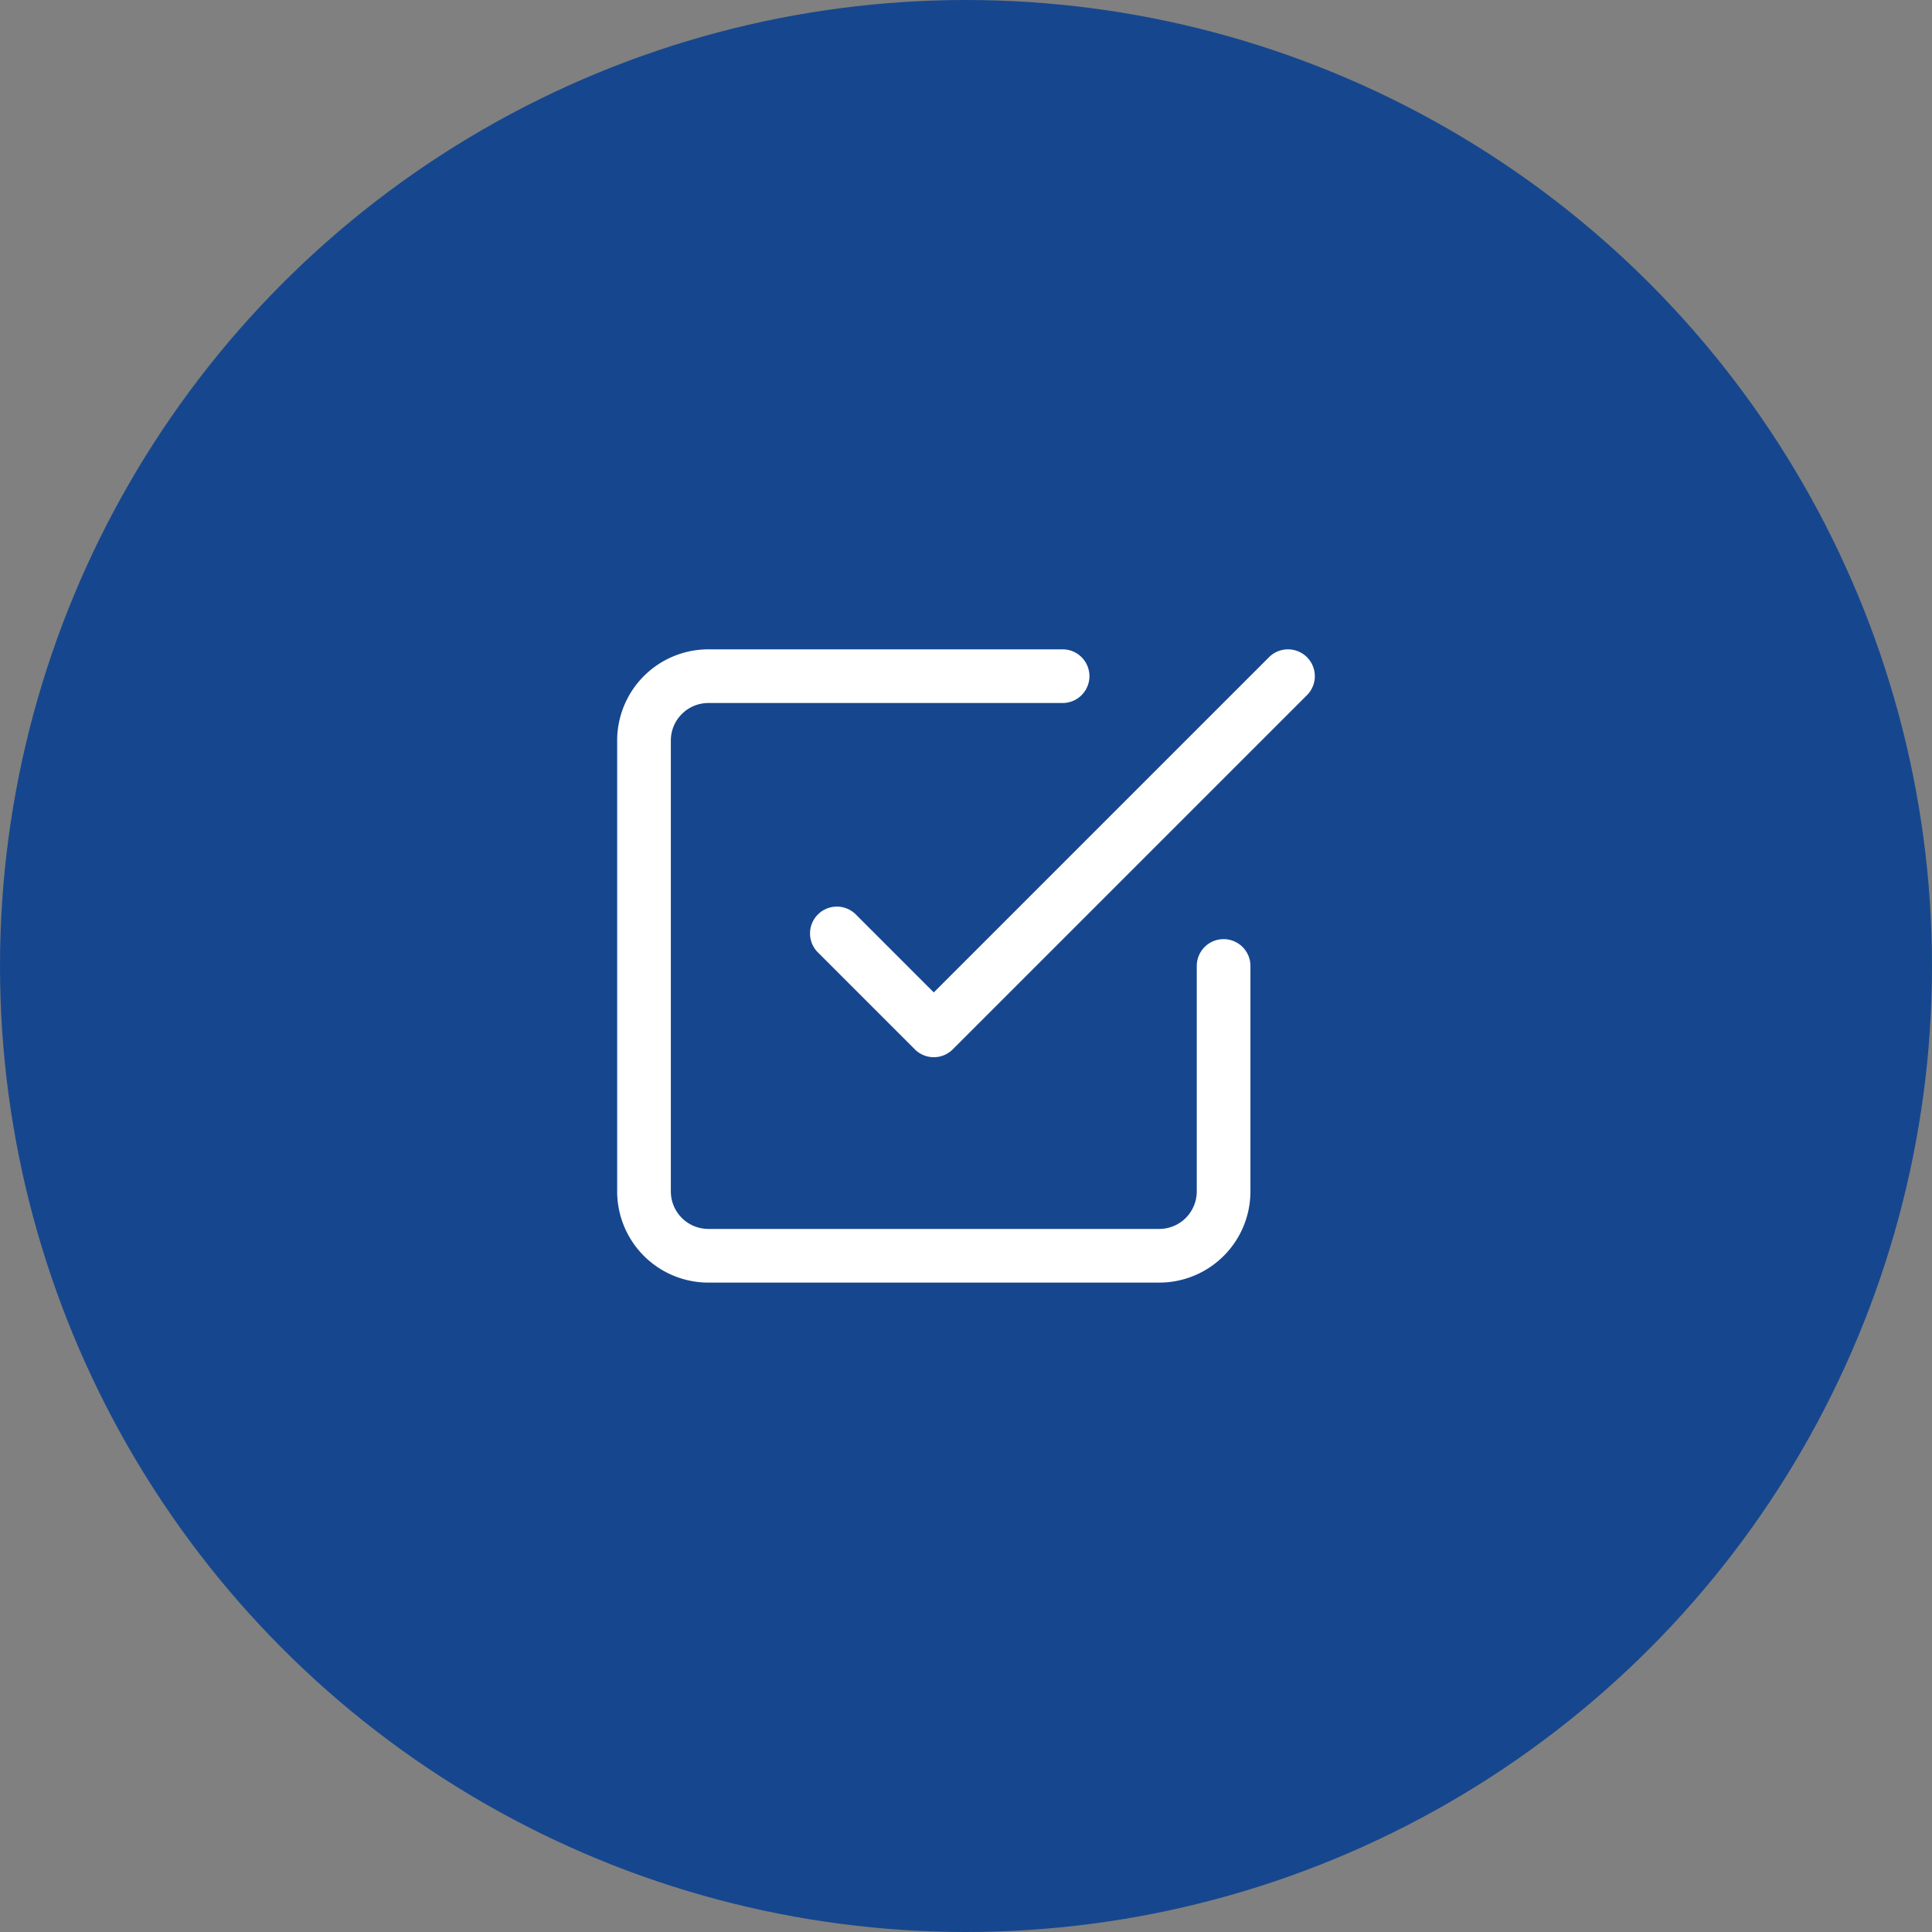 <svg xmlns="http://www.w3.org/2000/svg" width="72" height="72" viewBox="0 0 72 72">
  <rect x="0" y="0" width="72" height="72" fill="#808080" stroke="none"/>
  <g id="Group_4668" data-name="Group 4668" transform="translate(-975 -898)">
    <circle id="Ellipse_134" data-name="Ellipse 134" cx="36" cy="36" r="36" transform="translate(975 898)" fill="#16478e"/>
    <g id="Group_3157" data-name="Group 3157" transform="translate(982.621 906.135)">
      <rect id="Rectangle_88057" data-name="Rectangle 88057" width="56" height="56" transform="translate(0.379 -0.135)" fill="#fff" opacity="0"/>
      <g id="Page-1" transform="translate(15.379 16.064)">
        <g id="Artboard" transform="translate(1 1)">
          <g id="check-square" transform="translate(0 0)">
            <path id="Shape" d="M9.6,14.2a1,1,0,0,1-.707-.293l-3.6-3.6A1,1,0,1,1,6.707,8.893L9.6,11.786,22.093-.707a1,1,0,0,1,1.414,0,1,1,0,0,1,0,1.414l-13.2,13.2A1,1,0,0,1,9.6,14.2Z" transform="translate(1.2)" fill="#fff"/>
            <path id="Shape-2" data-name="Shape" d="M19.2,22.6H2.4A3.4,3.4,0,0,1-1,19.2V2.4A3.4,3.4,0,0,1,2.4-1H15.6a1,1,0,0,1,1,1,1,1,0,0,1-1,1H2.4A1.4,1.4,0,0,0,1,2.4V19.2a1.4,1.4,0,0,0,1.4,1.4H19.2a1.4,1.4,0,0,0,1.4-1.4V10.8a1,1,0,0,1,2,0v8.4A3.4,3.4,0,0,1,19.2,22.6Z" fill="#fff"/>
          </g>
        </g>
      </g>
    </g>
  </g>
</svg>
